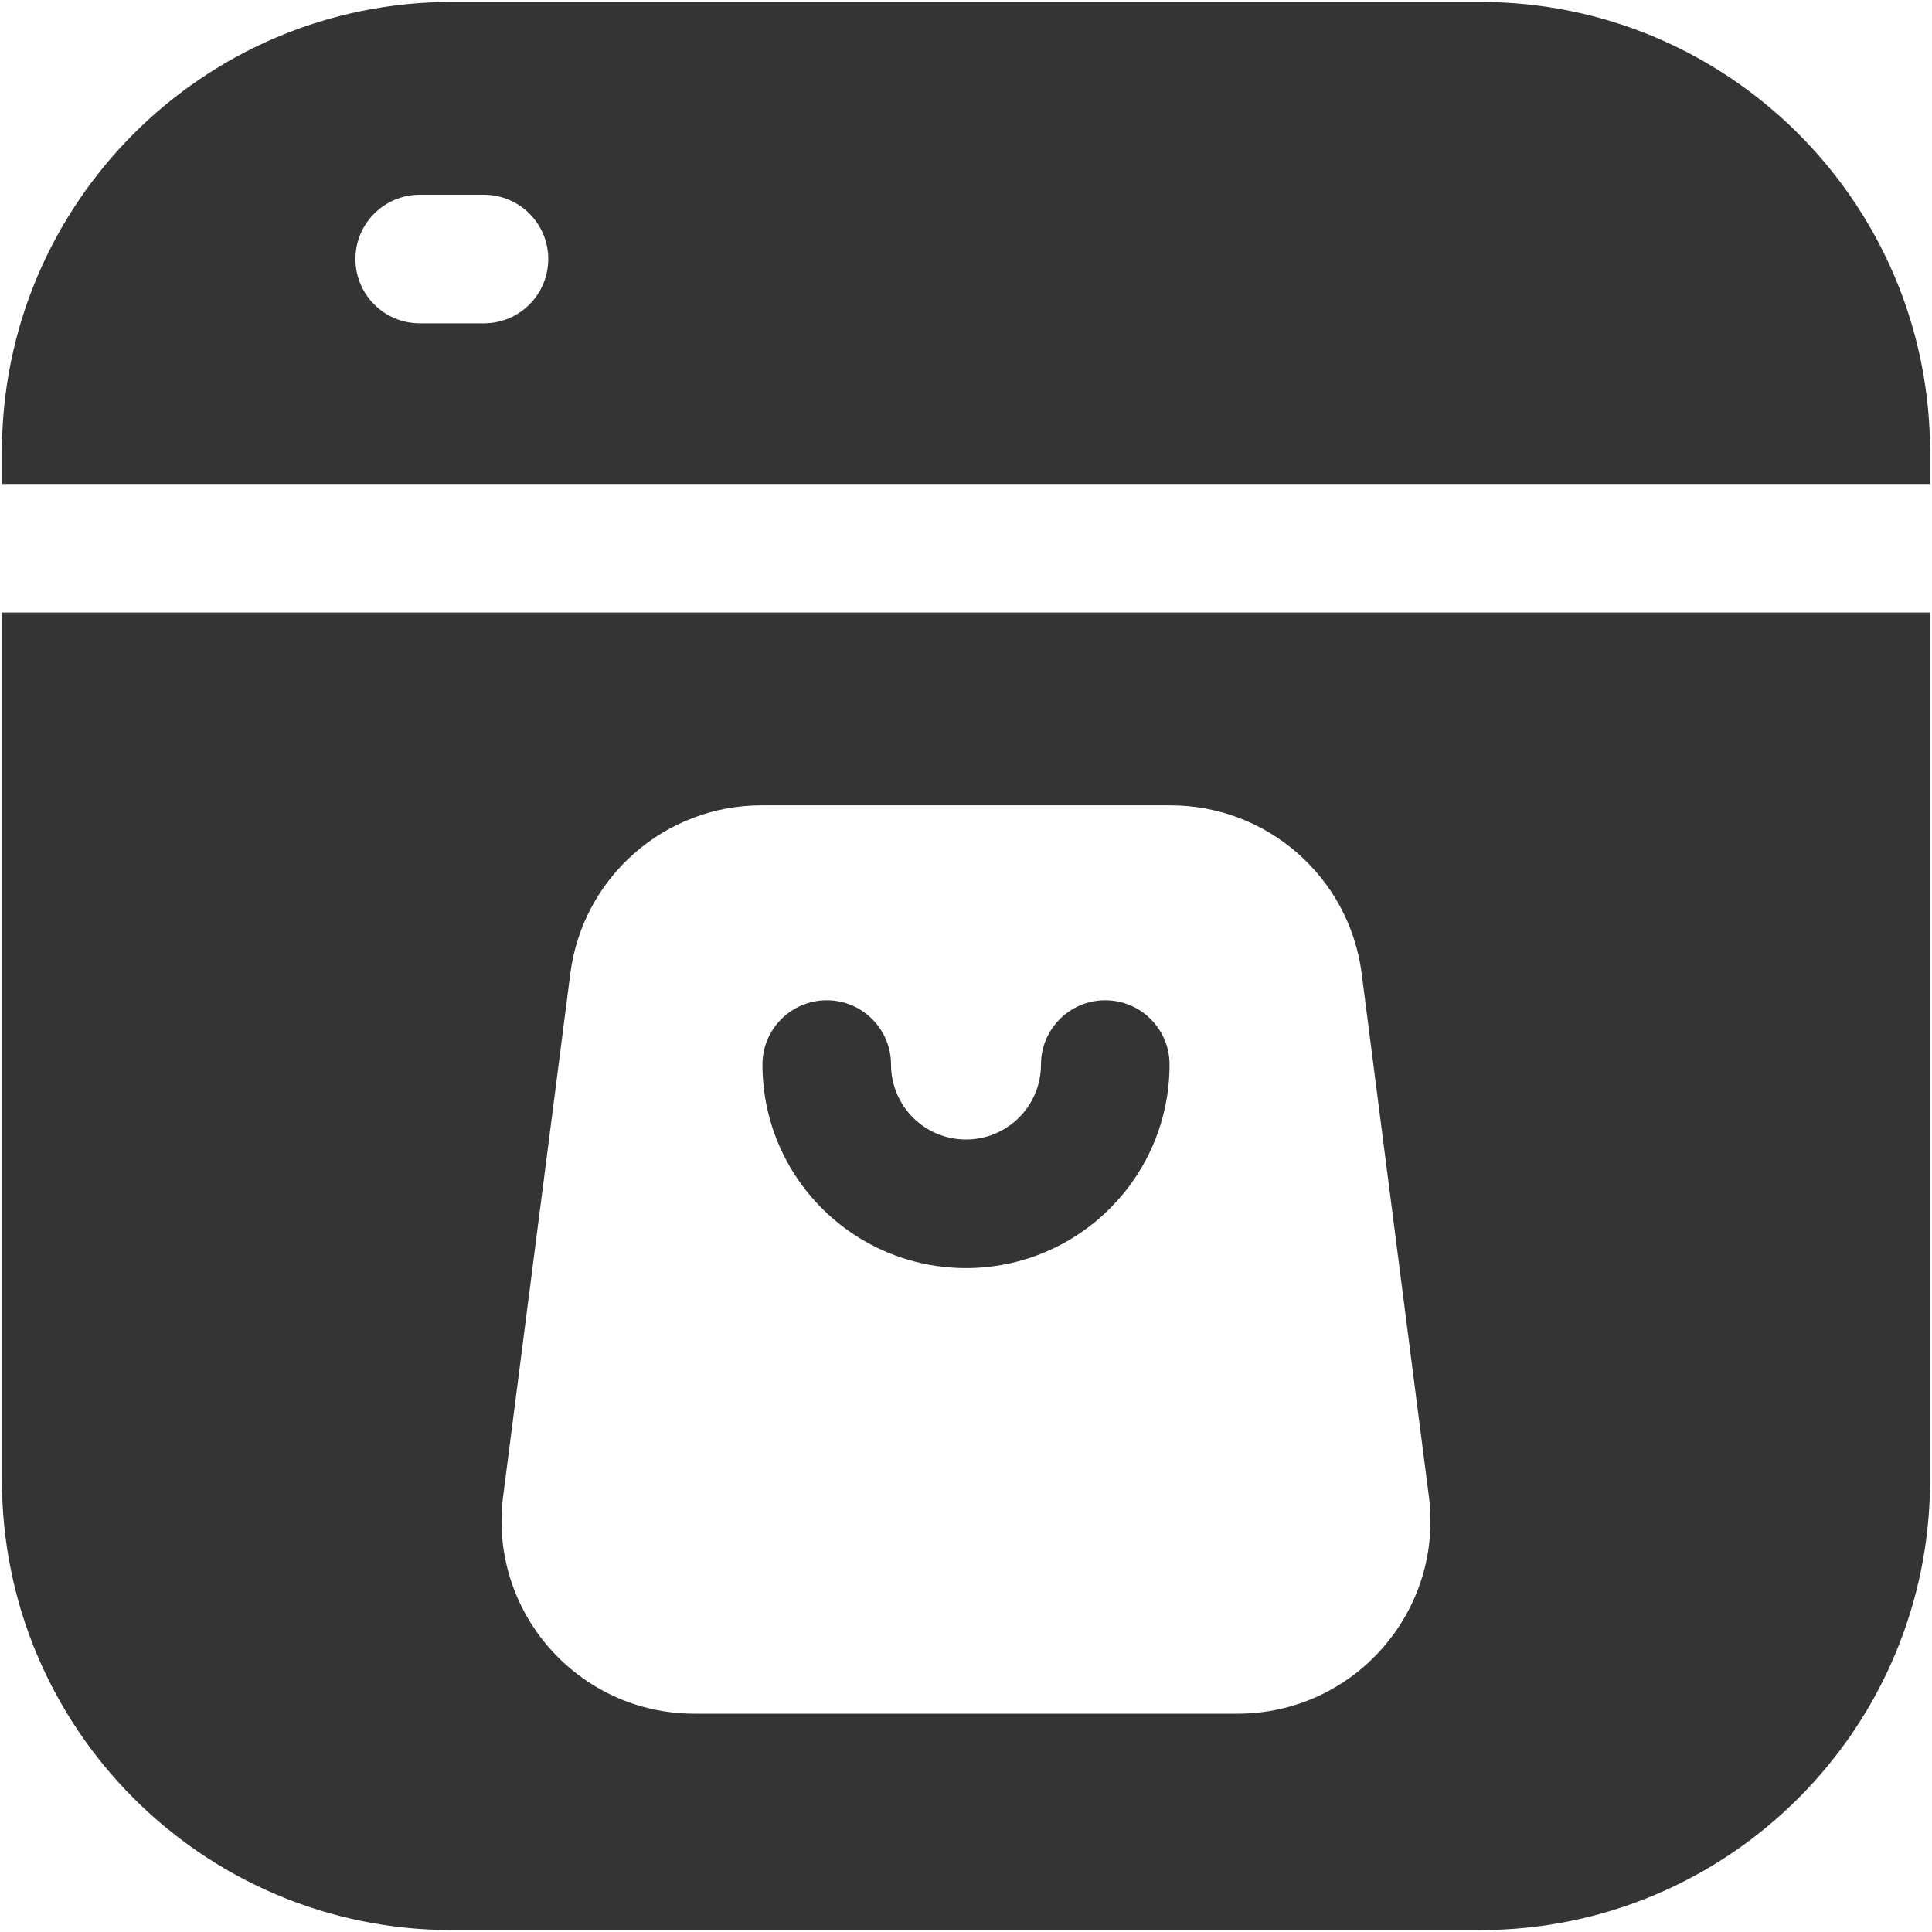 <svg width="31" height="31" viewBox="0 0 31 31" fill="none" xmlns="http://www.w3.org/2000/svg">
<path fill-rule="evenodd" clip-rule="evenodd" d="M7.25 0.031C3.263 0.031 0.031 3.263 0.031 7.25V7.766H30.969V7.25C30.969 3.263 27.737 0.031 23.75 0.031H7.25ZM6.734 3.125C6.165 3.125 5.703 3.587 5.703 4.156C5.703 4.726 6.165 5.188 6.734 5.188H7.766C8.335 5.188 8.797 4.726 8.797 4.156C8.797 3.587 8.335 3.125 7.766 3.125H6.734Z" fill="#353333"/>
<path d="M14.297 17.081C14.297 16.512 13.835 16.05 13.266 16.05C12.696 16.05 12.234 16.512 12.234 17.081C12.234 18.885 13.696 20.347 15.5 20.347C17.303 20.347 18.766 18.885 18.766 17.081C18.766 16.512 18.304 16.05 17.734 16.05C17.165 16.05 16.703 16.512 16.703 17.081C16.703 17.746 16.165 18.284 15.5 18.284C14.835 18.284 14.297 17.746 14.297 17.081Z" fill="#353333"/>
<path fill-rule="evenodd" clip-rule="evenodd" d="M0.031 23.75V9.828H30.969V23.75C30.969 27.737 27.737 30.969 23.75 30.969H7.25C3.263 30.969 0.031 27.737 0.031 23.75ZM12.22 12.922C10.664 12.922 9.35 14.078 9.151 15.621L8.073 24.009C7.835 25.859 9.276 27.497 11.142 27.497H19.858C21.724 27.497 23.165 25.859 22.927 24.009L21.849 15.621C21.65 14.078 20.336 12.922 18.78 12.922H12.22Z" fill="#353333"/>
</svg>
